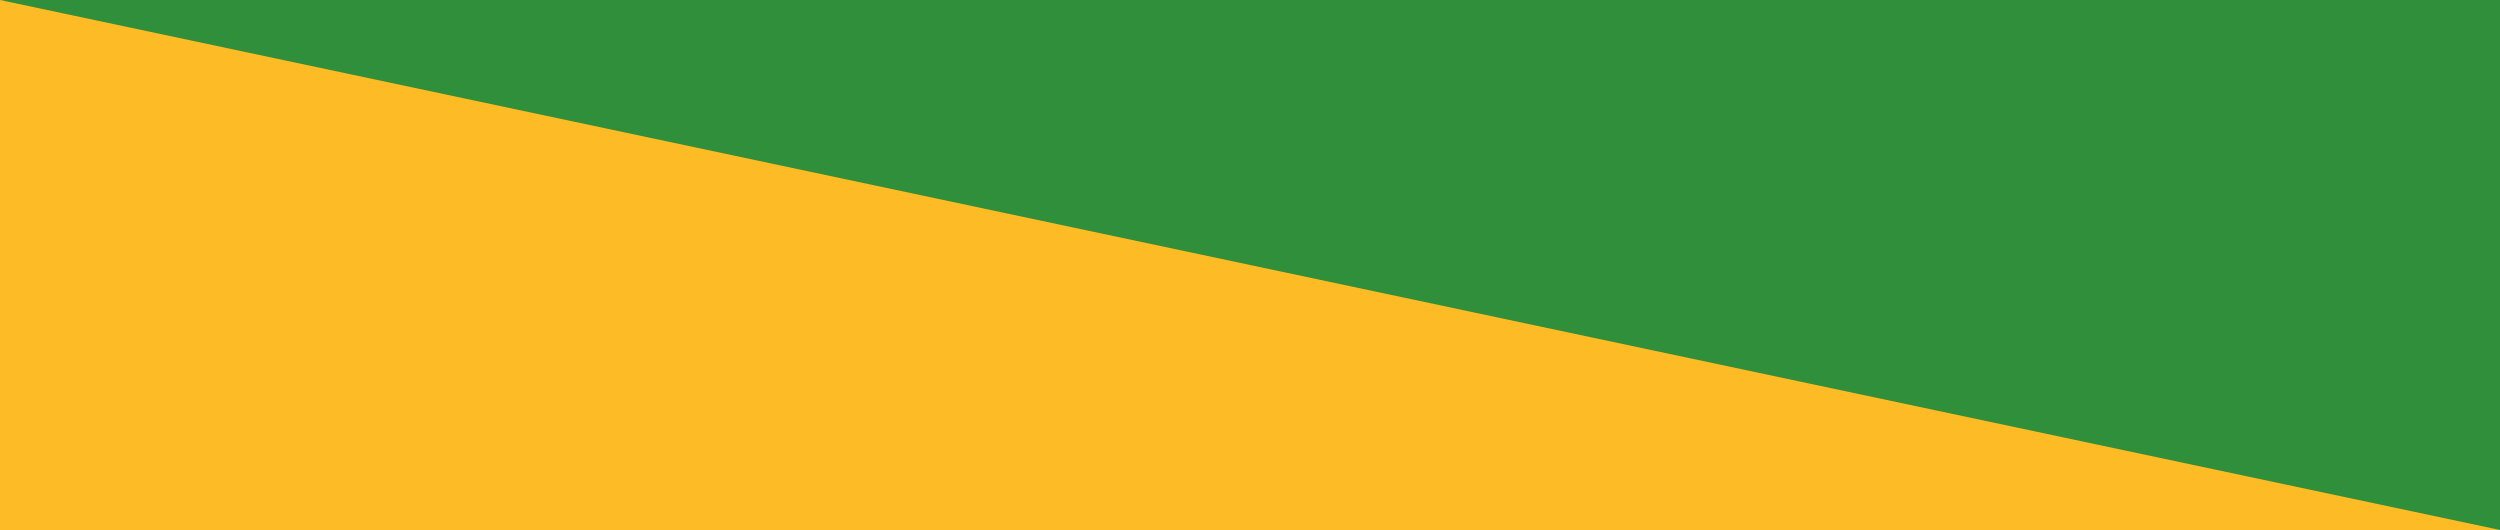 <?xml version="1.0" encoding="UTF-8"?> <!-- Generator: Adobe Illustrator 23.0.4, SVG Export Plug-In . SVG Version: 6.00 Build 0) --> <svg xmlns="http://www.w3.org/2000/svg" xmlns:xlink="http://www.w3.org/1999/xlink" id="Layer_1" x="0px" y="0px" viewBox="0 0 934 198" style="enable-background:new 0 0 934 198;" xml:space="preserve"> <style type="text/css"> .st0{fill:#FDBC26;} .st1{fill:#2F8F3A;} </style> <polygon class="st0" points="934,198 0,198 0,0 542.7,68 "></polygon> <polygon class="st1" points="0,0 934,198 934,0 "></polygon> </svg> 